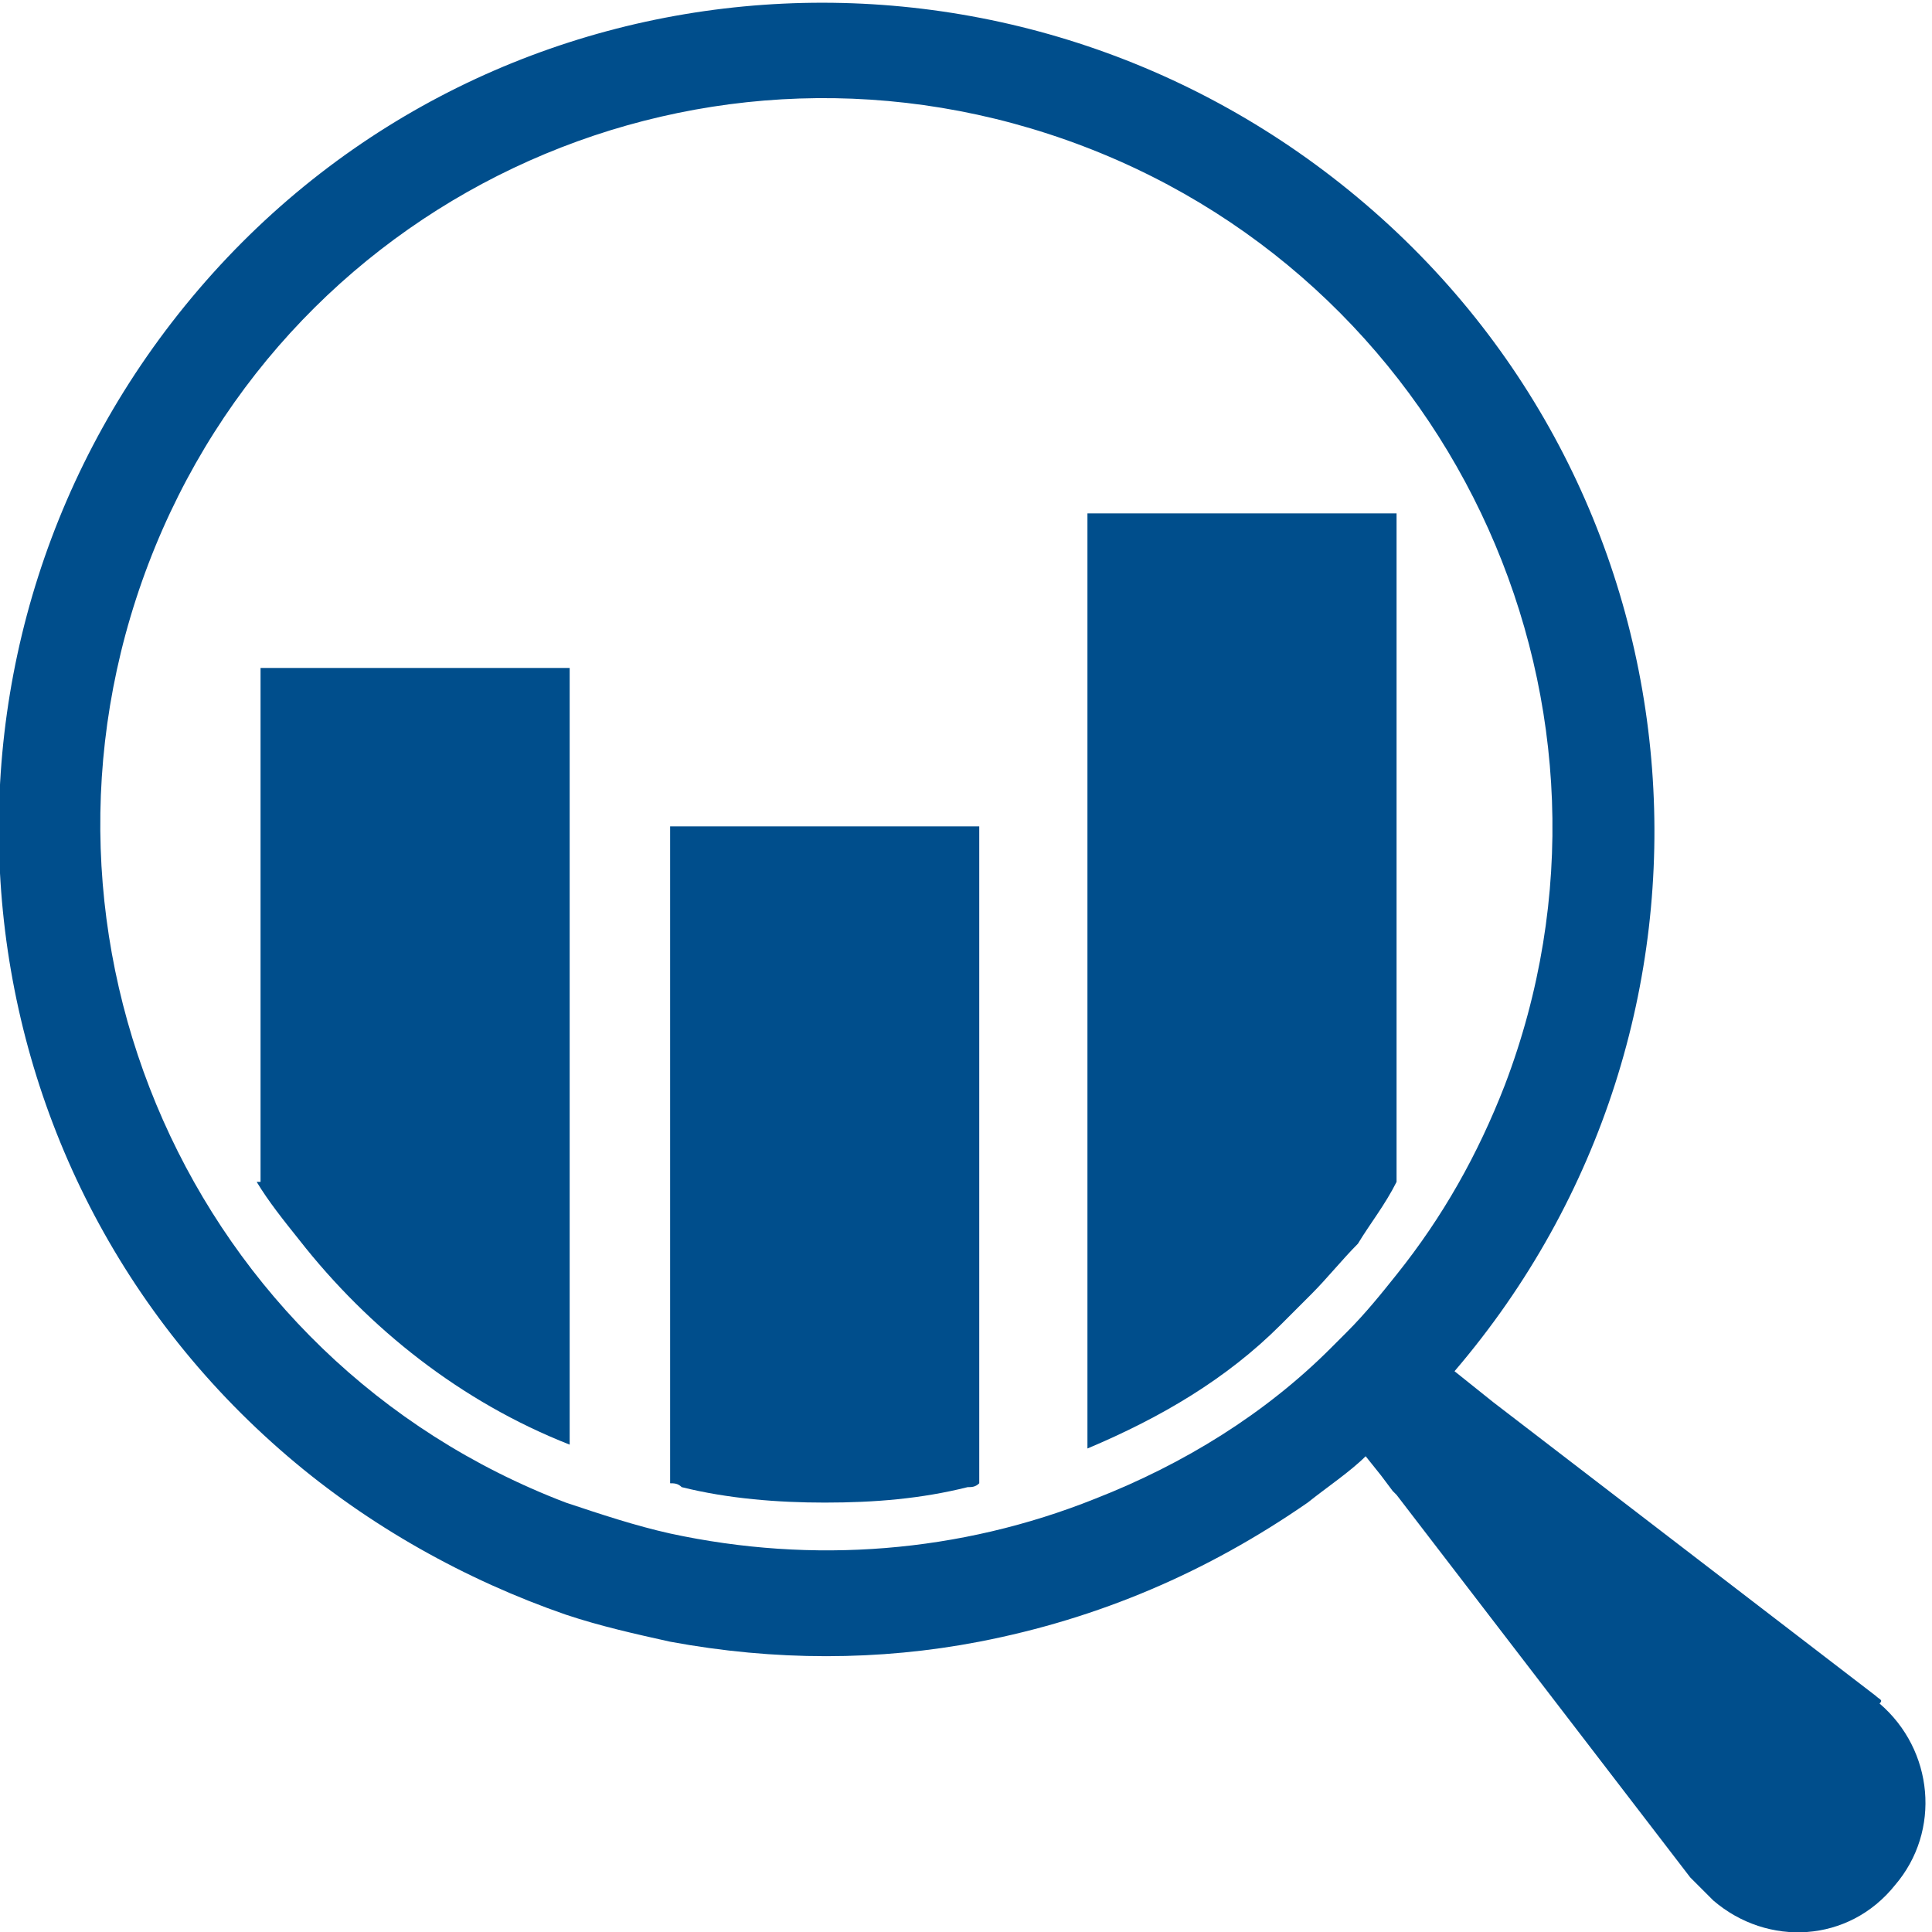 <?xml version="1.0" encoding="utf-8"?>
<!-- Generator: Adobe Illustrator 23.0.2, SVG Export Plug-In . SVG Version: 6.00 Build 0)  -->
<svg version="1.1" id="Layer_1" xmlns="http://www.w3.org/2000/svg" xmlns:xlink="http://www.w3.org/1999/xlink" x="0px" y="0px"
	 viewBox="0 0 50 50" style="enable-background:new 0 0 50 50;" xml:space="preserve">
<style type="text/css">
	.st0{fill:#004E8C;}
</style>
<g id="Grupo_1021" transform="translate(-0.057 -0.113)">
	<path id="Trazado_822" class="st0" d="M48.6,44l-9.9-7.6l-0.5-0.4l-0.5-0.4c7.7-9,6.7-22.5-2.3-30.2S12.9-1.4,5.2,7.6
		s-6.7,22.5,2.3,30.2c2.1,1.8,4.6,3.2,7.2,4.1c0.9,0.3,1.8,0.5,2.7,0.7c2.7,0.5,5.4,0.5,8,0c3.1-0.6,5.9-1.8,8.5-3.6
		c0.5-0.4,1.1-0.8,1.5-1.2l0.4,0.5l0.3,0.4l0.1,0.1l7.6,9.9c0.2,0.2,0.4,0.4,0.6,0.6c1.4,1.2,3.5,1.1,4.7-0.4c1.2-1.4,1-3.5-0.4-4.7
		C48.8,44.1,48.7,44.1,48.6,44L48.6,44z M28.4,38.9c-3.5,1.4-7.3,1.7-11,0.9c-0.9-0.2-1.8-0.5-2.7-0.8C5,35.3,0.2,24.4,3.9,14.7
		S18.4,0.2,28.1,3.9S42.7,18.5,39,28.2c-0.7,1.8-1.6,3.4-2.8,4.9c-0.4,0.5-0.8,1-1.3,1.5l-0.4,0.4c0,0,0,0,0,0c0,0,0,0,0,0l0,0
		C32.8,36.7,30.7,38,28.4,38.9L28.4,38.9z"/>
	<path id="Trazado_823" class="st0" d="M6.7,30.7c0.3,0.5,0.7,1,1.1,1.5c1.8,2.3,4.2,4.2,7,5.3V17.4h-8V30.7z"/>
	<path id="Trazado_824" class="st0" d="M17.4,38.5c0.1,0,0.2,0,0.3,0.1c1.2,0.3,2.5,0.4,3.7,0.4c1.3,0,2.5-0.1,3.7-0.4
		c0.1,0,0.2,0,0.3-0.1v-17h-8V38.5z"/>
	<path id="Trazado_825" class="st0" d="M36.2,30.7V13.4h-8v24.2c1.9-0.8,3.6-1.8,5-3.2l0.8-0.8c0.4-0.4,0.8-0.9,1.2-1.3
		C35.5,31.8,35.9,31.3,36.2,30.7z"/>
</g>
</svg>
